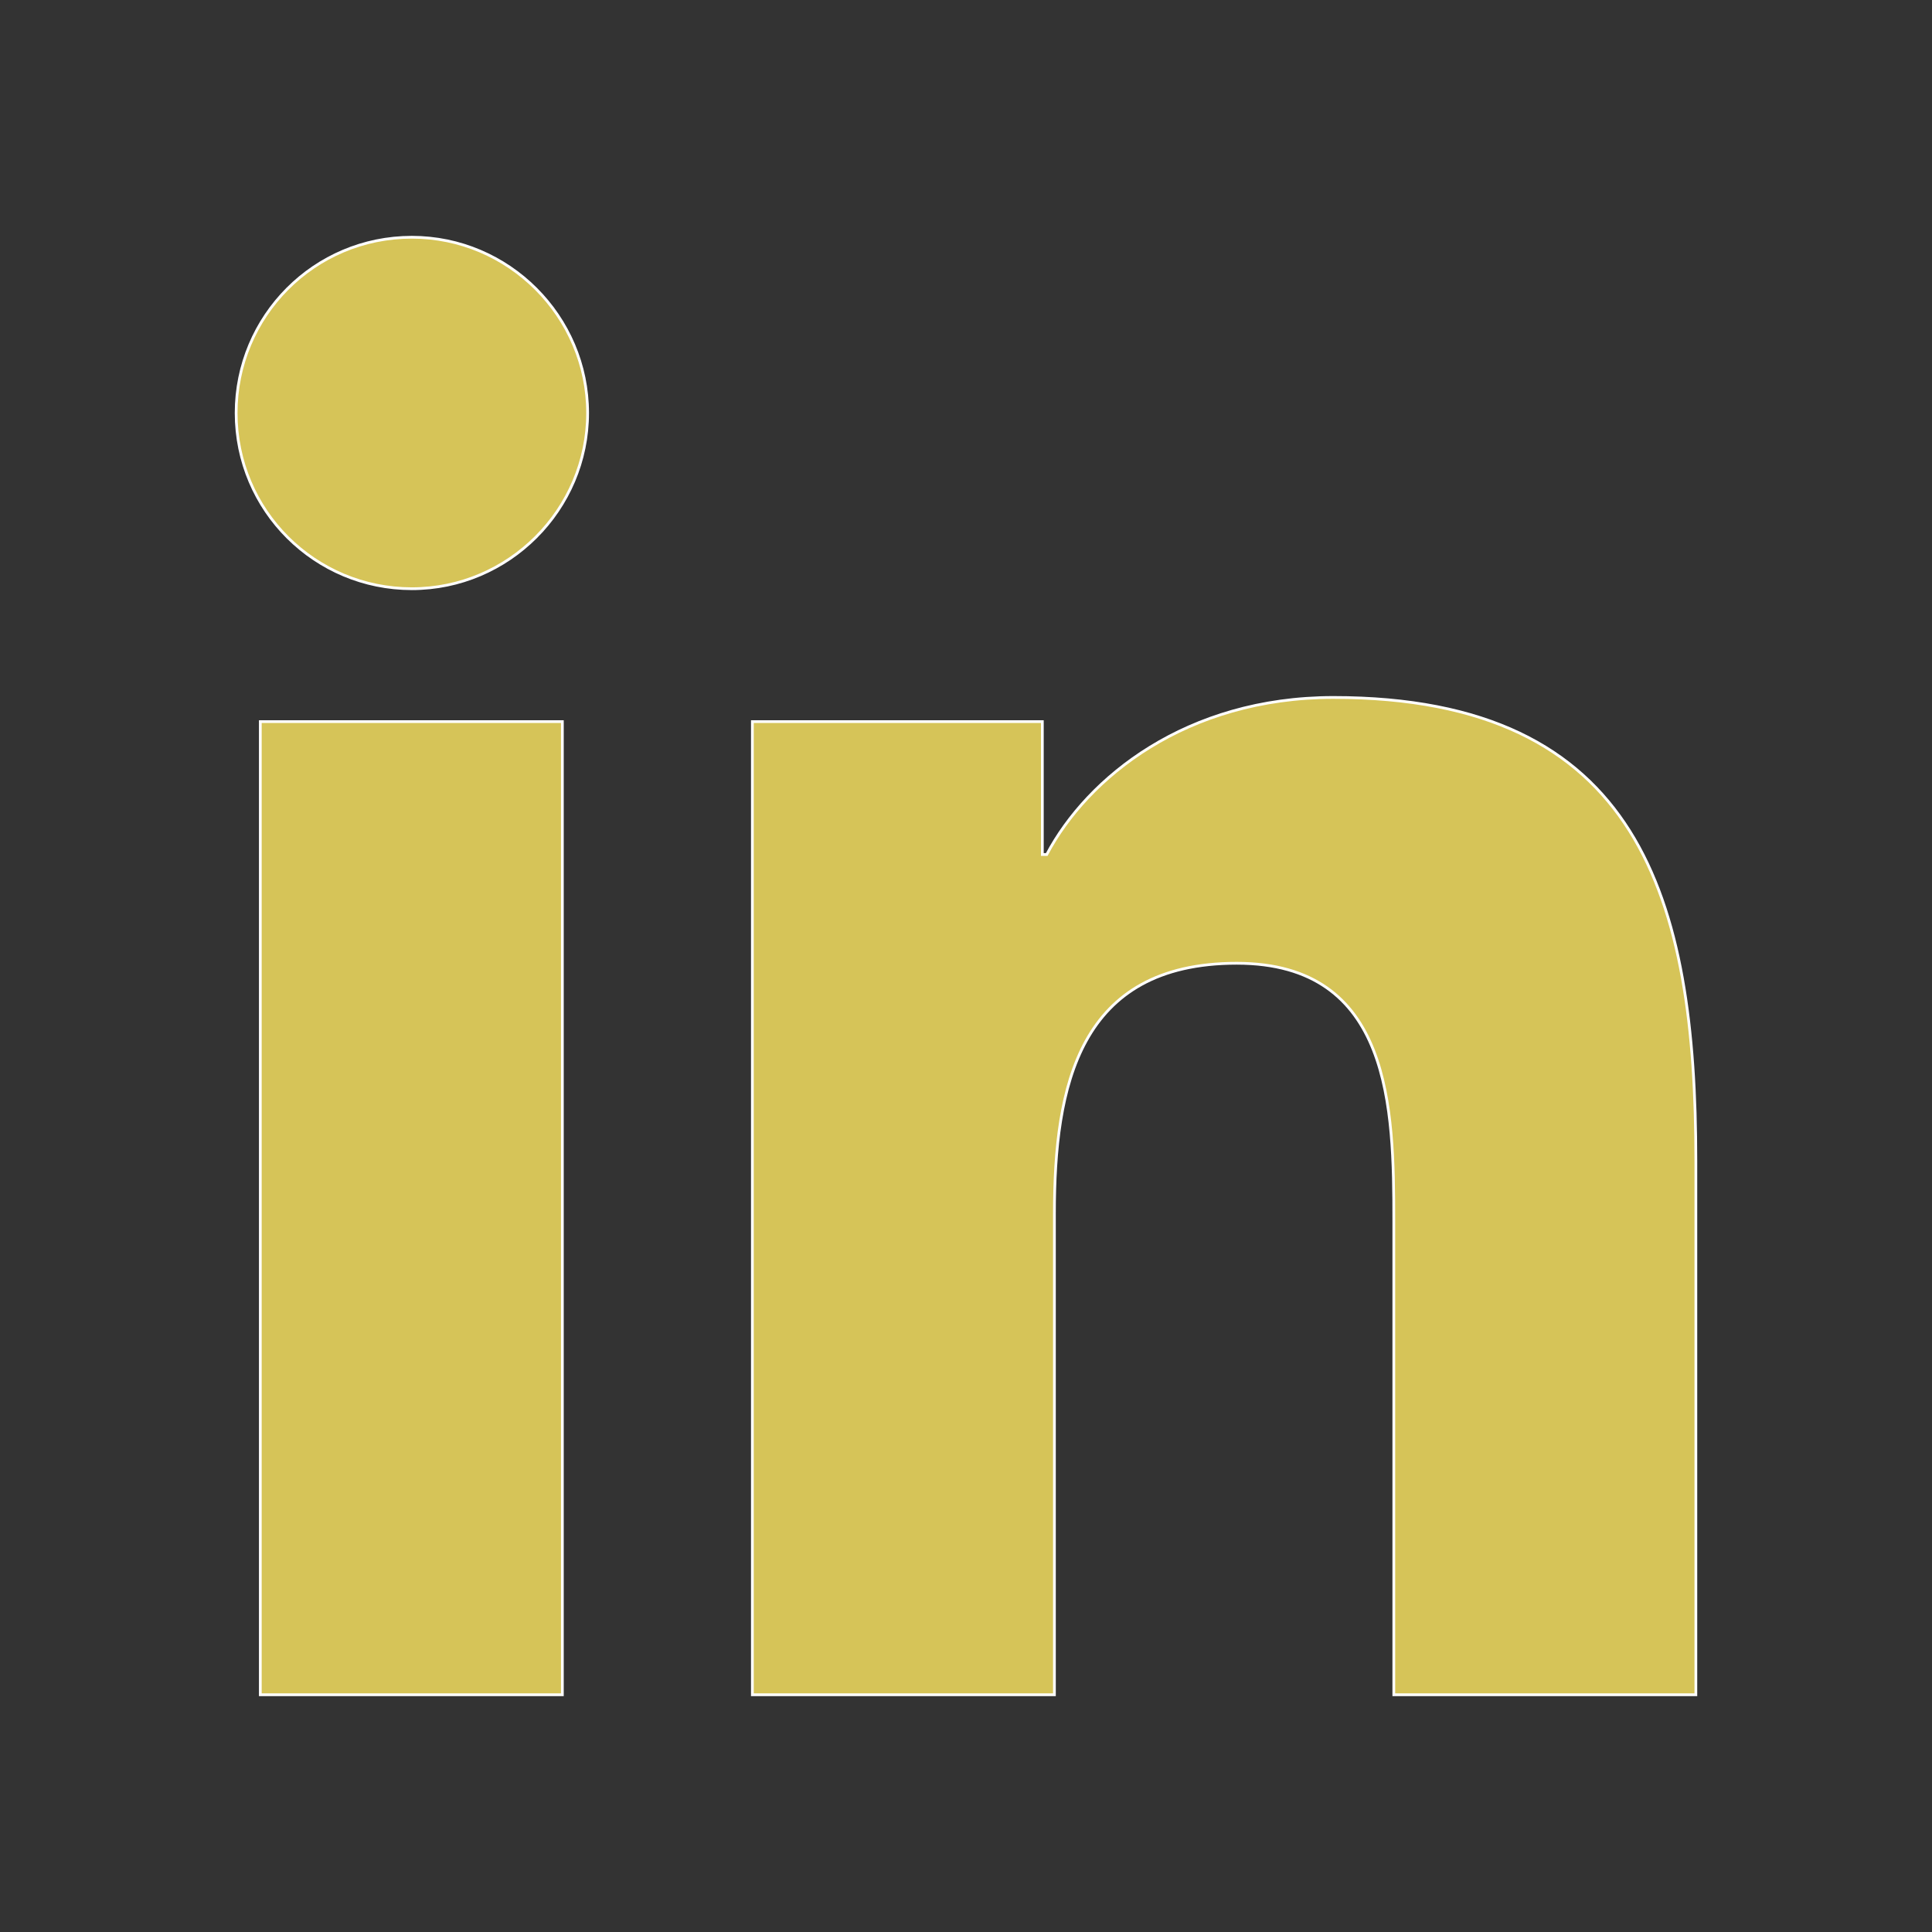 <?xml version="1.0" encoding="utf-8"?>
<!-- Generator: Adobe Illustrator 19.2.0, SVG Export Plug-In . SVG Version: 6.00 Build 0)  -->
<svg version="1.1" id="Layer_1" xmlns="http://www.w3.org/2000/svg" xmlns:xlink="http://www.w3.org/1999/xlink" x="0px" y="0px"
	 viewBox="0 0 175.9 175.9" style="enable-background:new 0 0 175.9 175.9;" xml:space="preserve">
<rect x="0" y="0" width="175.9" height="175.9" fill="#333333" stroke="none"/>
<style type="text/css">
	.st0{fill:#D6C458;stroke:#FFFFFF;stroke-width:0.25;stroke-miterlimit:10;}
</style>
<g>
	<path class="st0" d="M23.7,65.7h27.5v88.6H23.7V65.7z M37.5,21.6c8.8,0,16,7.2,16,16s-7.2,16-16,16s-16-7.1-16-16
		C21.5,28.8,28.6,21.6,37.5,21.6"/>
	<path class="st0" d="M68.5,65.7h26.4v12.1h0.4c3.7-7,12.7-14.3,26.1-14.3c27.9,0,33,18.3,33,42.2v48.6h-27.5v-43.1
		c0-10.3-0.2-23.5-14.3-23.5C98.2,87.7,96,98.9,96,110.5v43.8H68.5V65.7z"/>
</g>
</svg>
